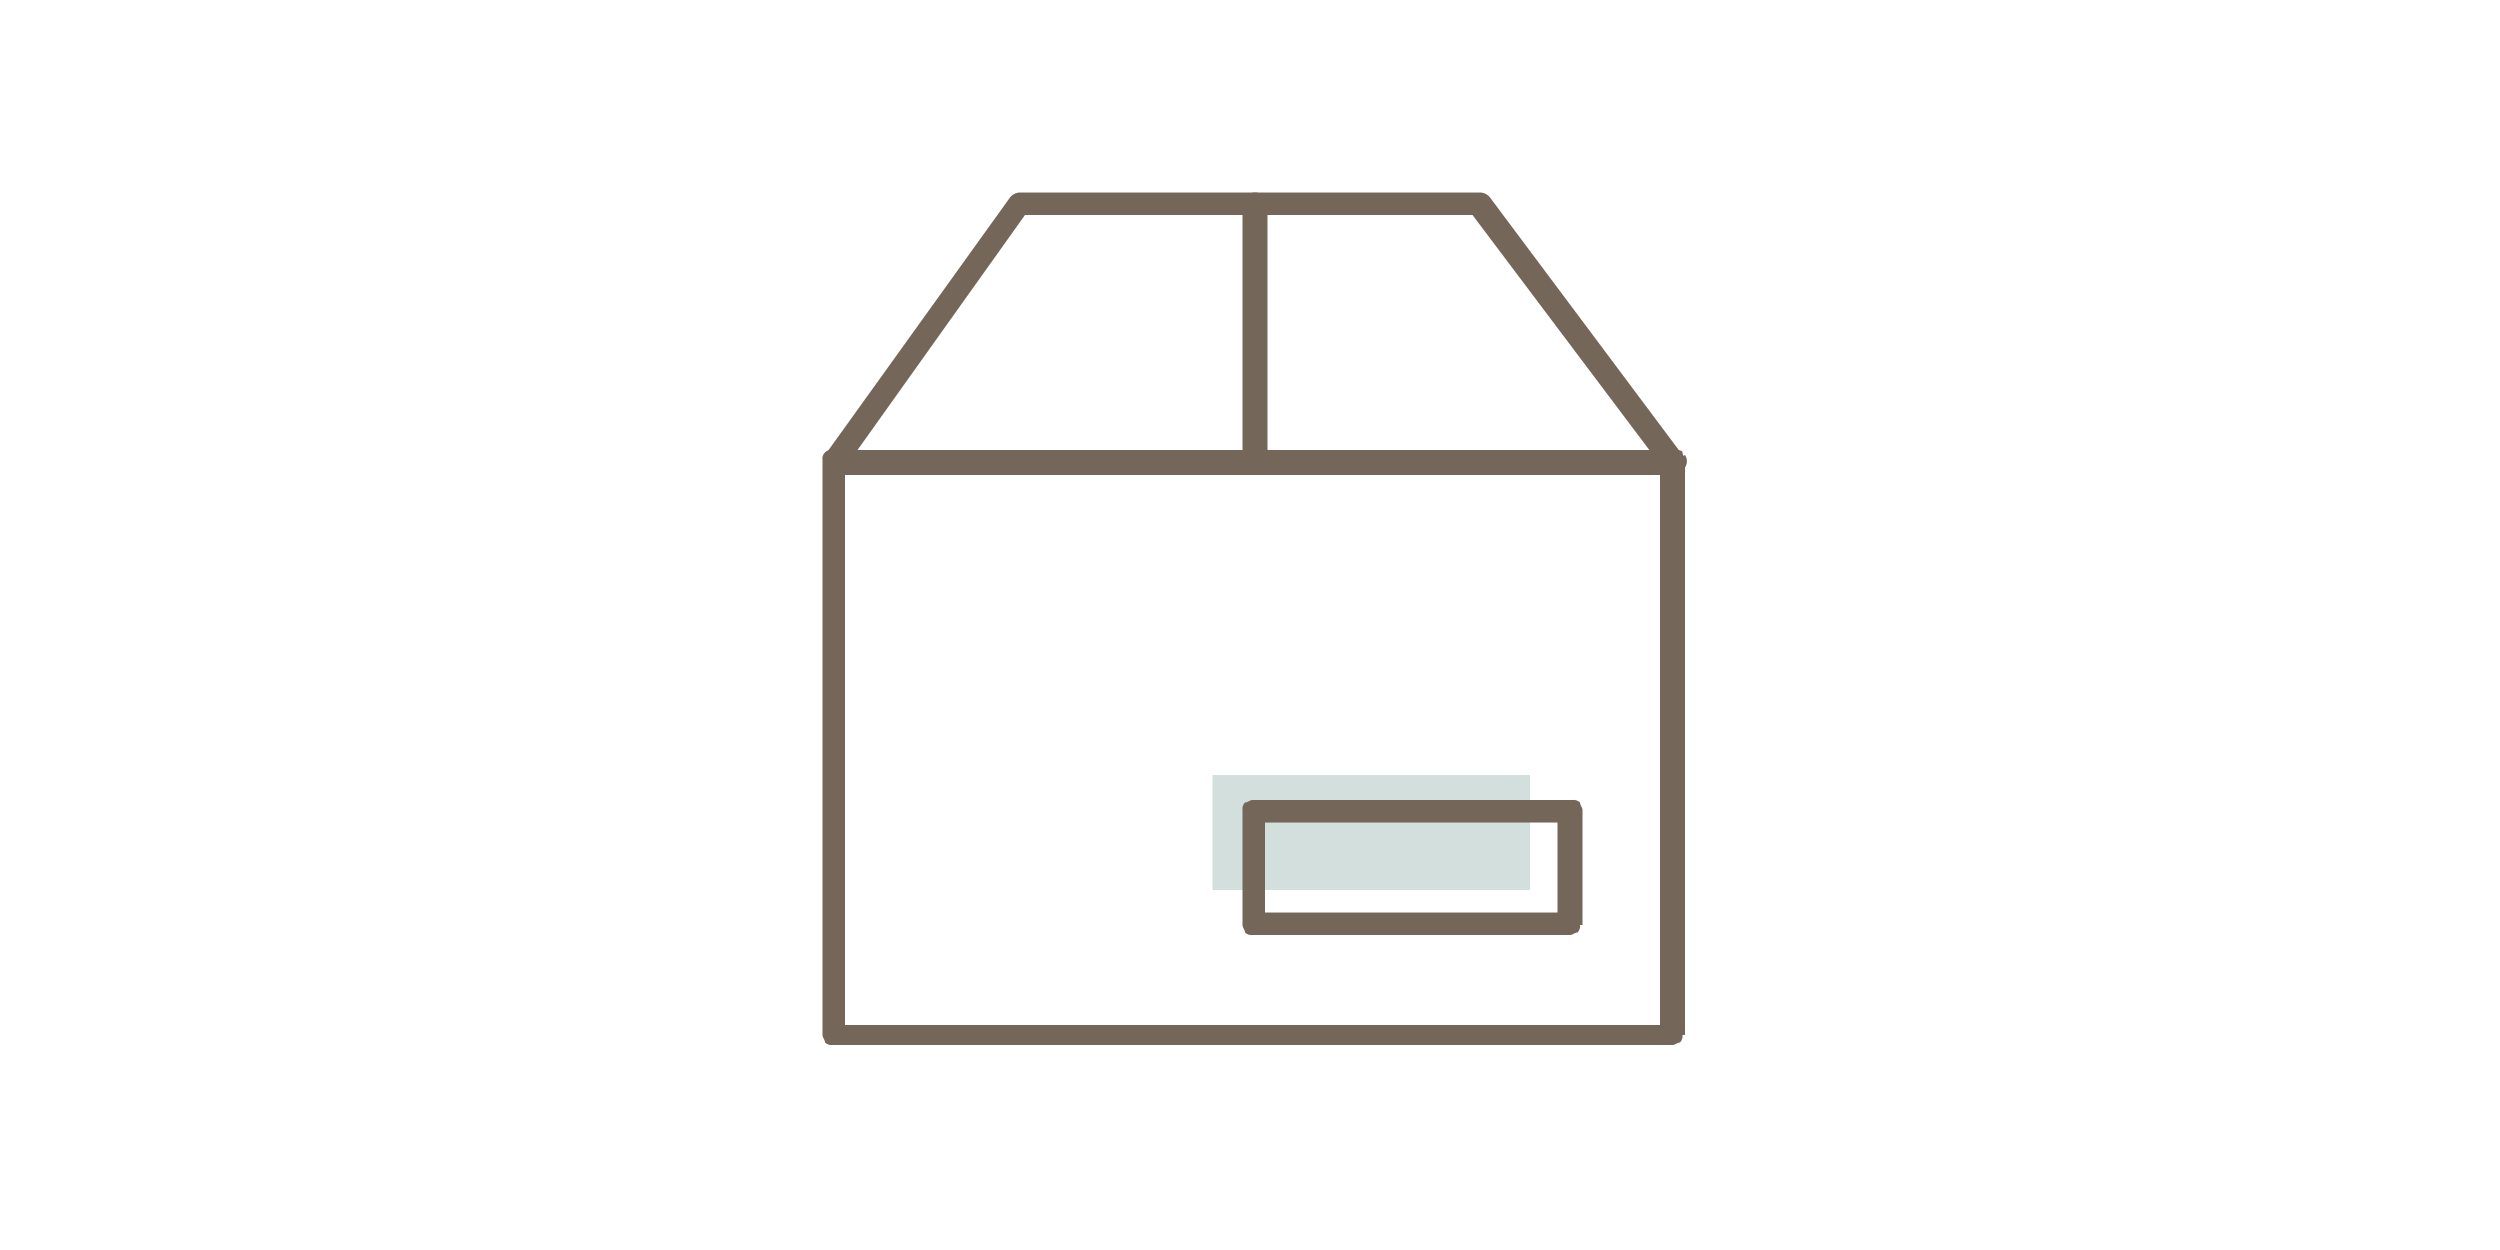 <svg id="Ebene_1" data-name="Ebene 1" xmlns="http://www.w3.org/2000/svg" viewBox="0 0 100 50"><defs><style>.cls-1{fill:#d3dfdc;}.cls-2{fill:#746759;}.cls-3{fill:none;}</style></defs><rect class="cls-1" x="48.5" y="31" width="12.7" height="4.6"/><path class="cls-2" d="M66.9,41.4V41H33.8V19H66.4V41.5h.5v-.1h.5v-23c0-.1-.1-.2-.1-.3s-.2-.1-.4-.1H33.3a.35.35,0,0,0-.4.4v23c0,.1.1.2.1.3a.37.37,0,0,0,.3.1H66.9c.1,0,.2-.1.3-.1a.37.37,0,0,0,.1-.3"/><path class="cls-2" d="M62.8,37v-.5H50.6V32.9H62.3V37h.5v0h.5V32.4c0-.1-.1-.2-.1-.3a.37.37,0,0,0-.3-.1H50.1c-.1,0-.2.1-.3.1a.37.37,0,0,0-.1.3V37c0,.1.1.2.1.3a.37.37,0,0,0,.3.1H62.8c.1,0,.2-.1.3-.1a.37.37,0,0,0,.1-.3"/><path class="cls-2" d="M66.9,18.5V18H34.3L41,8.6H58.9l7.6,10.1.4-.2v0l.4-.3L59.6,7.9a.52.52,0,0,0-.4-.2H40.8a.52.52,0,0,0-.4.2L33,18.2a.45.45,0,0,0,0,.5c.1.2.2.3.4.3H67c.2,0,.3-.1.4-.3a.45.45,0,0,0,0-.5"/><path class="cls-2" d="M49.7,8.2V18.5a.5.5,0,0,0,1,0V8.2a.5.5,0,0,0-1,0"/><rect class="cls-3" width="100" height="50"/></svg>